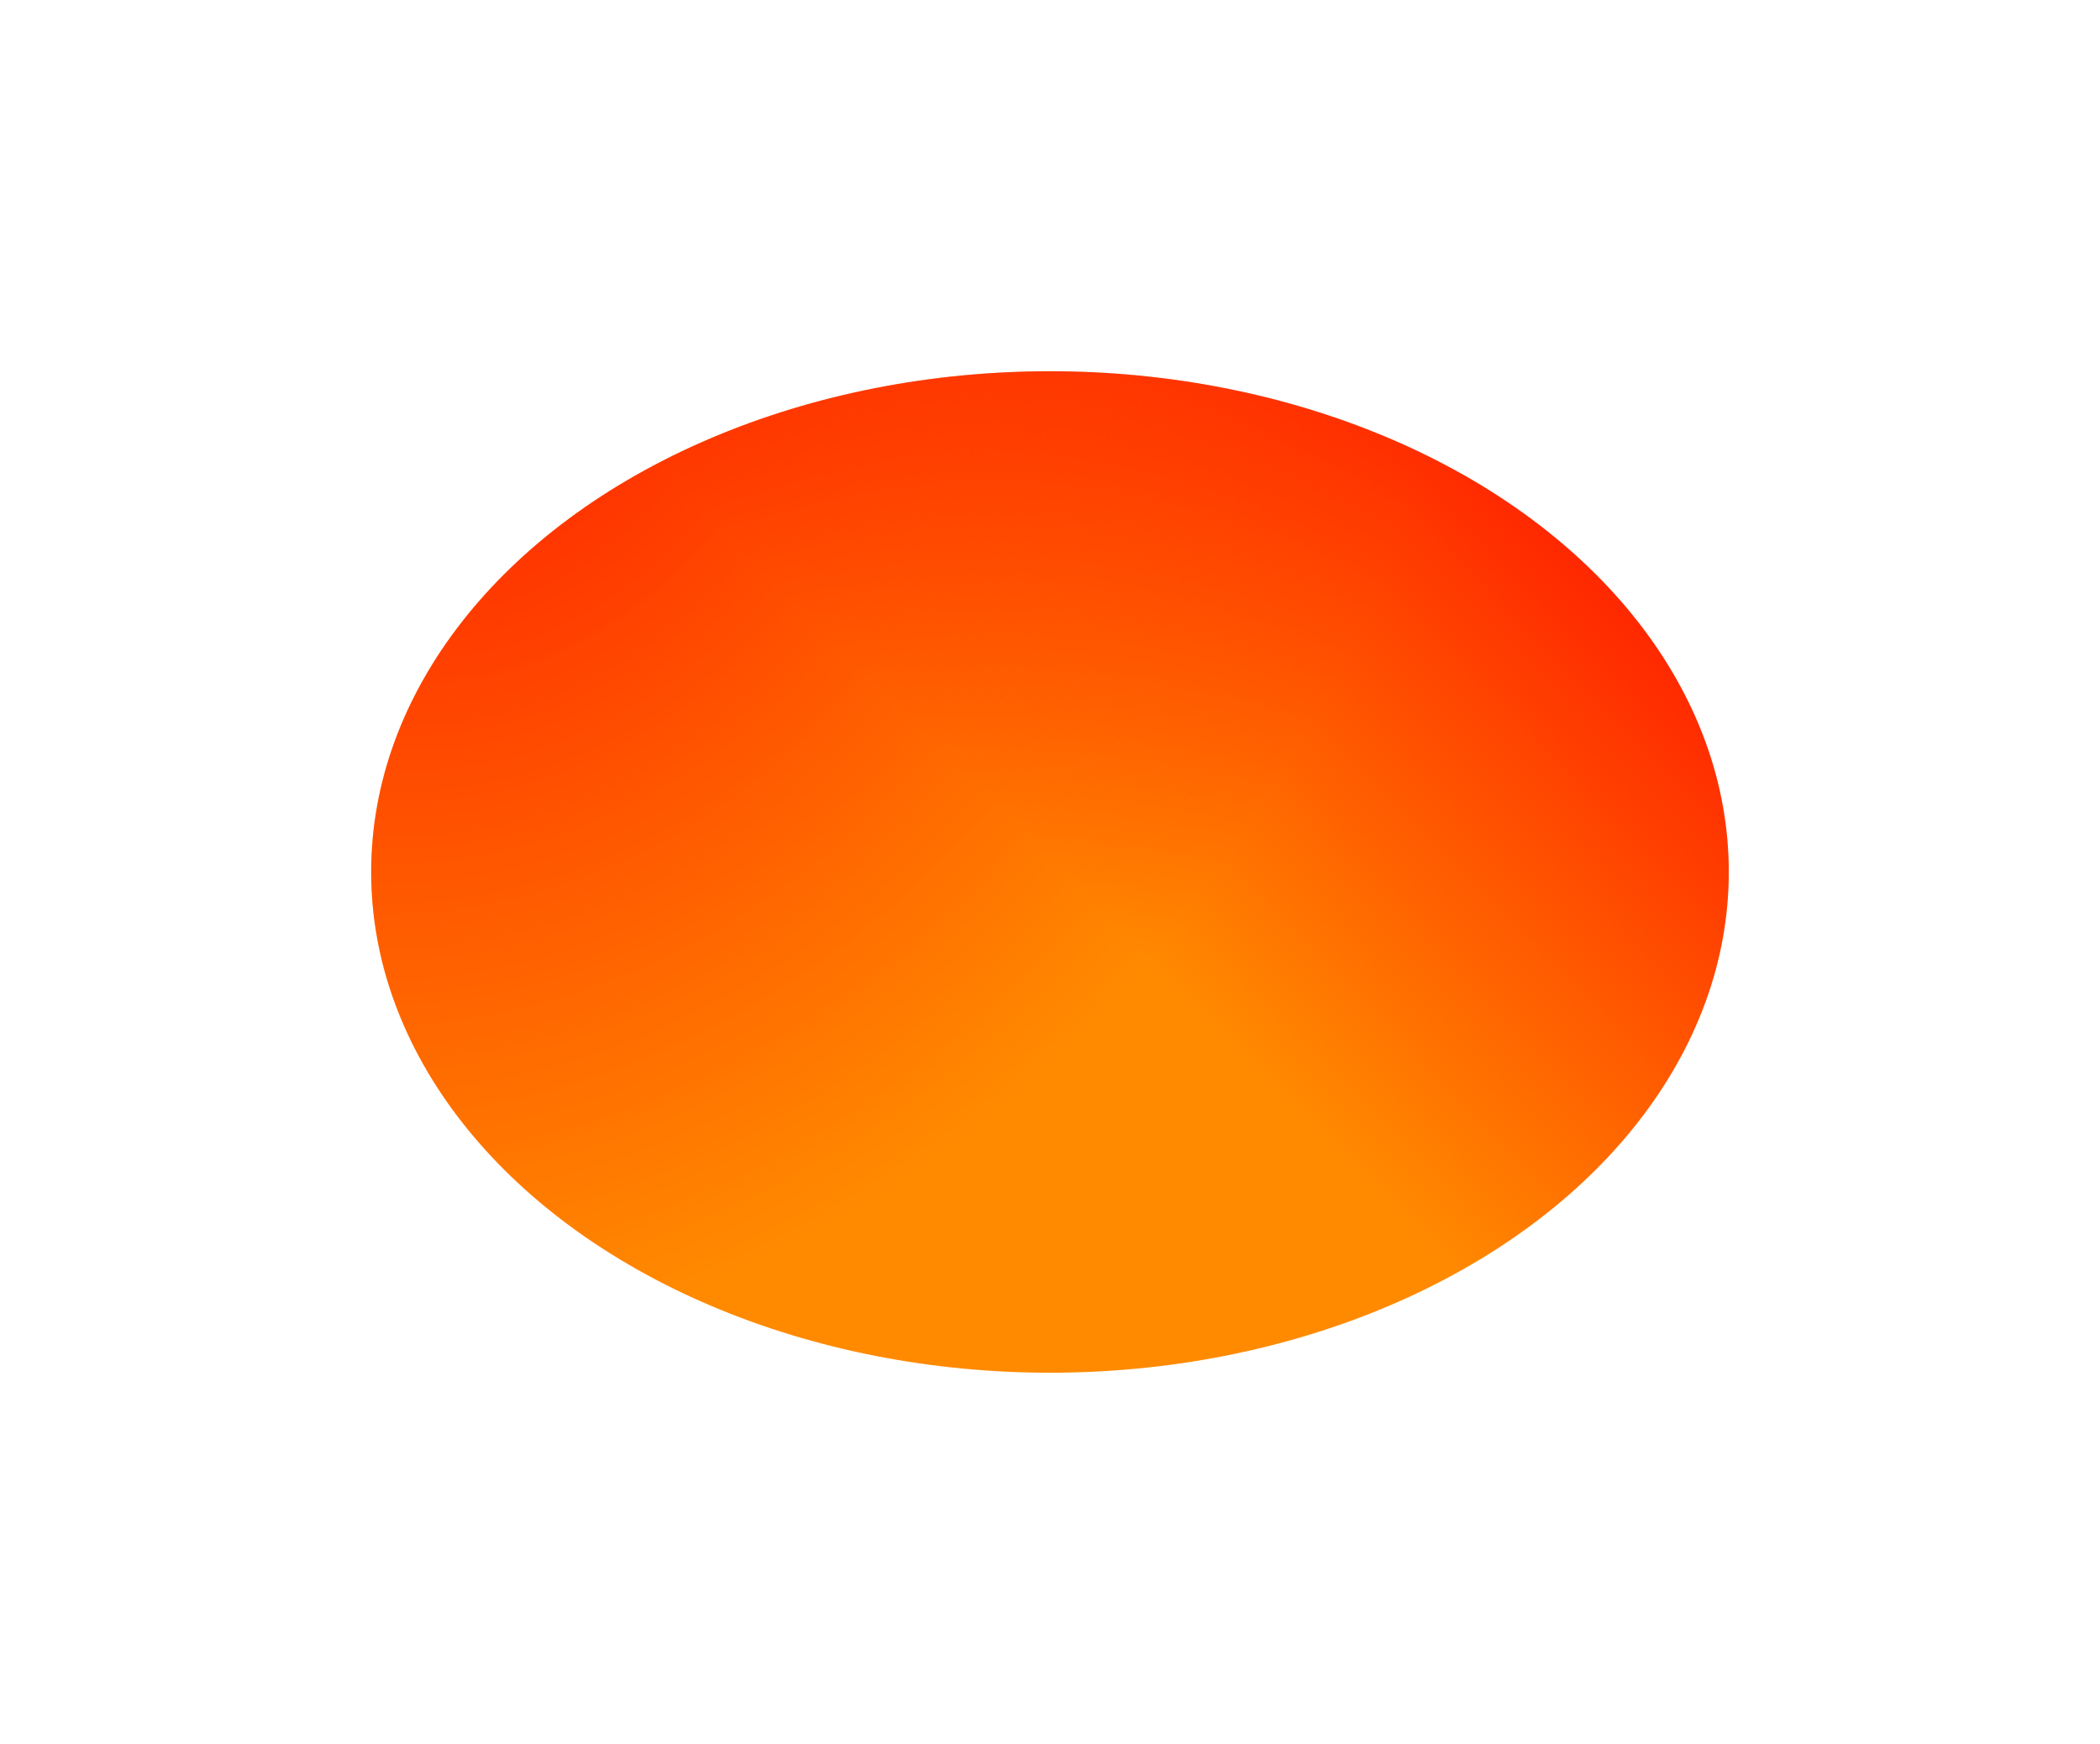 <?xml version="1.0" encoding="UTF-8"?> <svg xmlns="http://www.w3.org/2000/svg" width="4375" height="3633" viewBox="0 0 4375 3633" fill="none"> <g filter="url(#filter0_f_256_2)"> <ellipse cx="1414.19" cy="1043.11" rx="1414.19" ry="1043.11" transform="matrix(1 0 0 -1 773.289 2859.58)" fill="url(#paint0_linear_256_2)"></ellipse> <ellipse cx="1414.19" cy="1043.11" rx="1414.19" ry="1043.11" transform="matrix(1 0 0 -1 773.289 2859.58)" fill="url(#paint1_radial_256_2)" fill-opacity="0.8"></ellipse> </g> <defs> <filter id="filter0_f_256_2" x="0.721" y="0.8" width="4373.51" height="3631.35" filterUnits="userSpaceOnUse" color-interpolation-filters="sRGB"> <feFlood flood-opacity="0" result="BackgroundImageFix"></feFlood> <feBlend mode="normal" in="SourceGraphic" in2="BackgroundImageFix" result="shape"></feBlend> <feGaussianBlur stdDeviation="386.284" result="effect1_foregroundBlur_256_2"></feGaussianBlur> </filter> <linearGradient id="paint0_linear_256_2" x1="2828.37" y1="2086.22" x2="1028.63" y2="314.552" gradientUnits="userSpaceOnUse"> <stop stop-color="#FF0000"></stop> <stop offset="0.684" stop-color="#FF8A00"></stop> </linearGradient> <radialGradient id="paint1_radial_256_2" cx="0" cy="0" r="1" gradientUnits="userSpaceOnUse" gradientTransform="translate(207.708 2190.53) rotate(-33.553) scale(1931.32 2293.67)"> <stop stop-color="#FF0000"></stop> <stop offset="1" stop-color="#FF0000" stop-opacity="0"></stop> </radialGradient> </defs> </svg> 